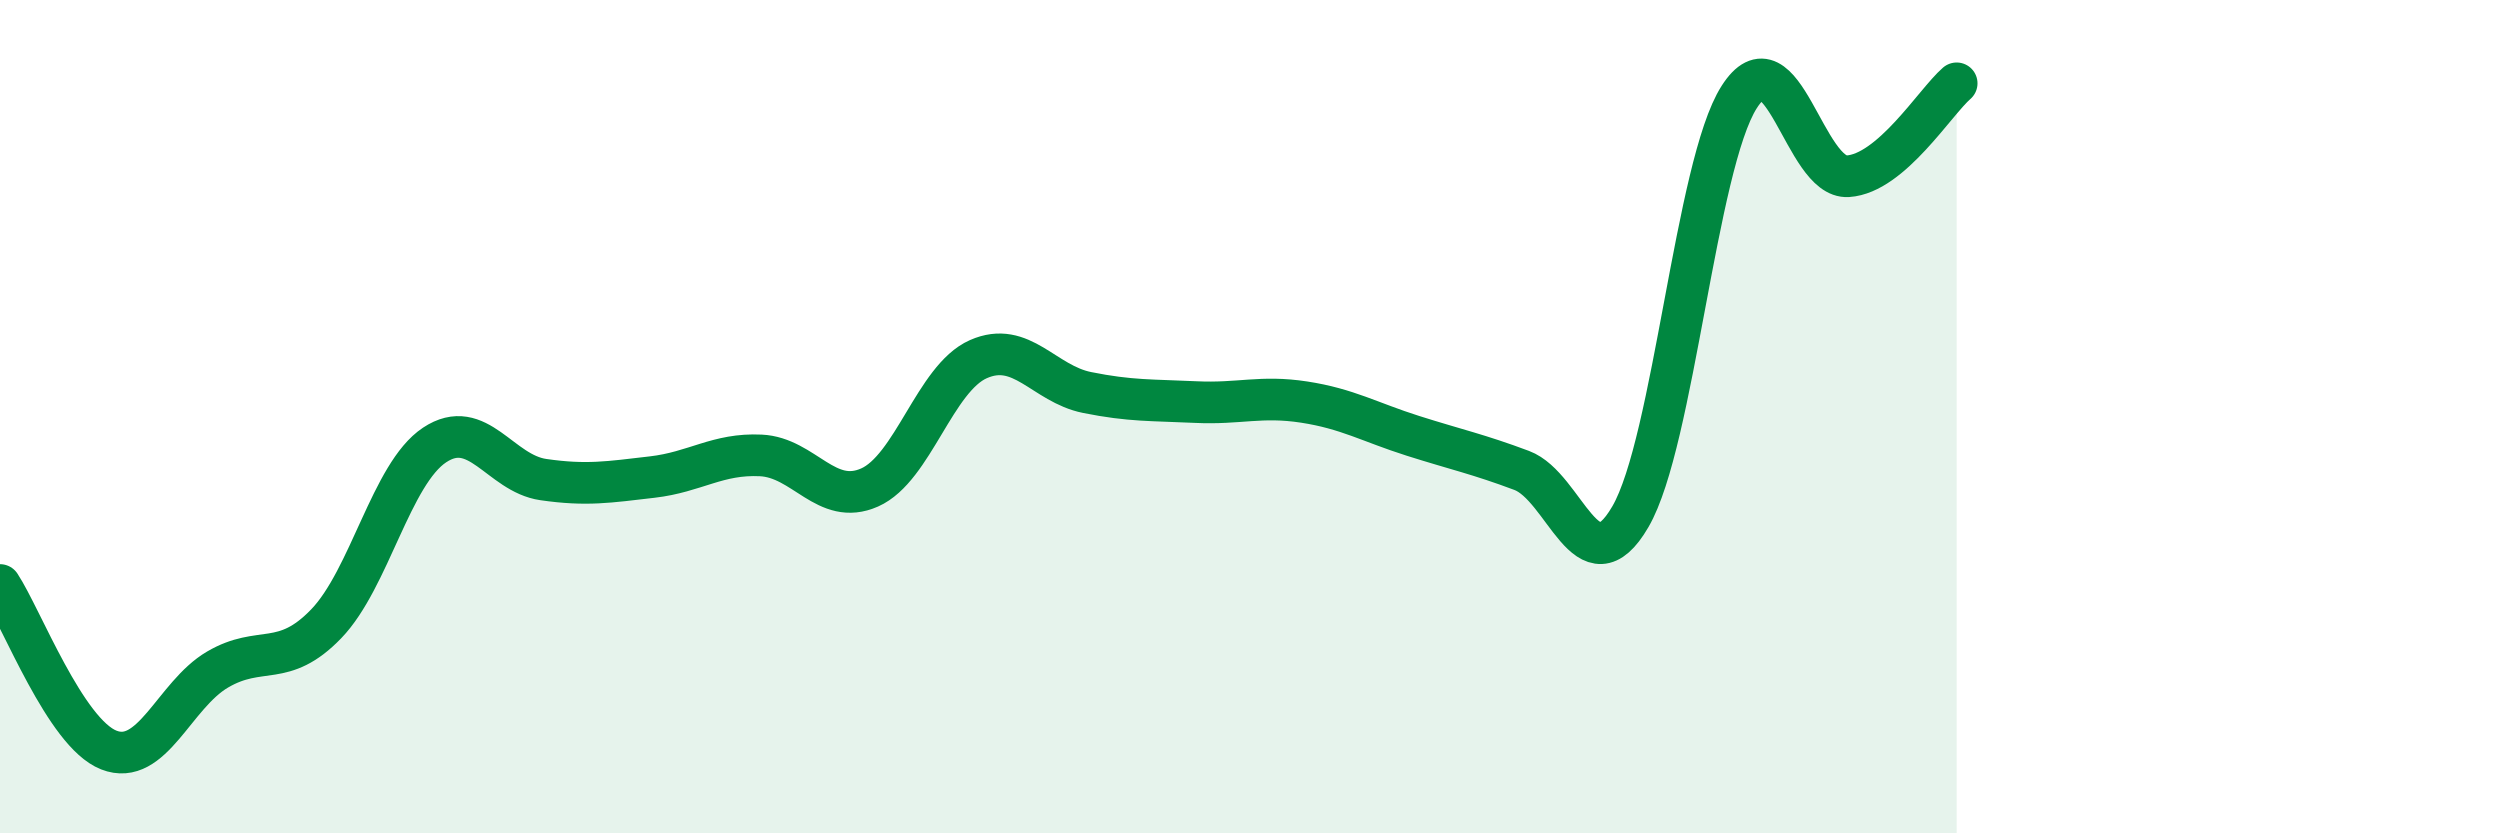 
    <svg width="60" height="20" viewBox="0 0 60 20" xmlns="http://www.w3.org/2000/svg">
      <path
        d="M 0,14.04 C 0.52,14.83 1.57,17.59 2.61,18 C 3.65,18.41 4.18,16.68 5.22,16.07 C 6.26,15.46 6.79,16.05 7.83,14.97 C 8.87,13.89 9.39,11.37 10.43,10.68 C 11.47,9.99 12,11.36 13.04,11.51 C 14.08,11.66 14.61,11.57 15.65,11.45 C 16.69,11.33 17.22,10.88 18.26,10.93 C 19.3,10.98 19.83,12.16 20.87,11.7 C 21.91,11.24 22.44,9.08 23.48,8.62 C 24.52,8.16 25.05,9.21 26.09,9.42 C 27.13,9.63 27.66,9.6 28.7,9.65 C 29.74,9.7 30.26,9.49 31.3,9.65 C 32.34,9.81 32.87,10.13 33.91,10.46 C 34.95,10.79 35.48,10.9 36.52,11.29 C 37.56,11.68 38.09,14.19 39.13,12.4 C 40.17,10.61 40.7,3.96 41.74,2.33 C 42.78,0.7 43.31,4.3 44.35,4.23 C 45.39,4.16 46.44,2.45 46.96,2L46.96 20L0 20Z"
        fill="#008740"
        opacity="0.1"
        stroke-linecap="round"
        stroke-linejoin="round"
      />
      <path
        d="M 0,14.04 C 0.52,14.83 1.57,17.59 2.61,18 C 3.65,18.41 4.18,16.68 5.22,16.07 C 6.26,15.46 6.79,16.05 7.83,14.97 C 8.87,13.89 9.39,11.37 10.43,10.68 C 11.47,9.99 12,11.36 13.04,11.51 C 14.08,11.66 14.61,11.57 15.65,11.45 C 16.69,11.33 17.22,10.88 18.26,10.93 C 19.3,10.98 19.83,12.16 20.87,11.7 C 21.91,11.24 22.44,9.08 23.48,8.62 C 24.52,8.16 25.05,9.21 26.09,9.42 C 27.13,9.63 27.66,9.6 28.7,9.65 C 29.74,9.7 30.26,9.49 31.3,9.65 C 32.34,9.81 32.87,10.13 33.91,10.46 C 34.95,10.79 35.48,10.9 36.52,11.29 C 37.56,11.68 38.09,14.19 39.13,12.4 C 40.17,10.61 40.7,3.96 41.74,2.33 C 42.78,0.7 43.31,4.3 44.35,4.23 C 45.39,4.16 46.44,2.45 46.96,2"
        stroke="#008740"
        stroke-width="1"
        fill="none"
        stroke-linecap="round"
        stroke-linejoin="round"
      />
    </svg>
  